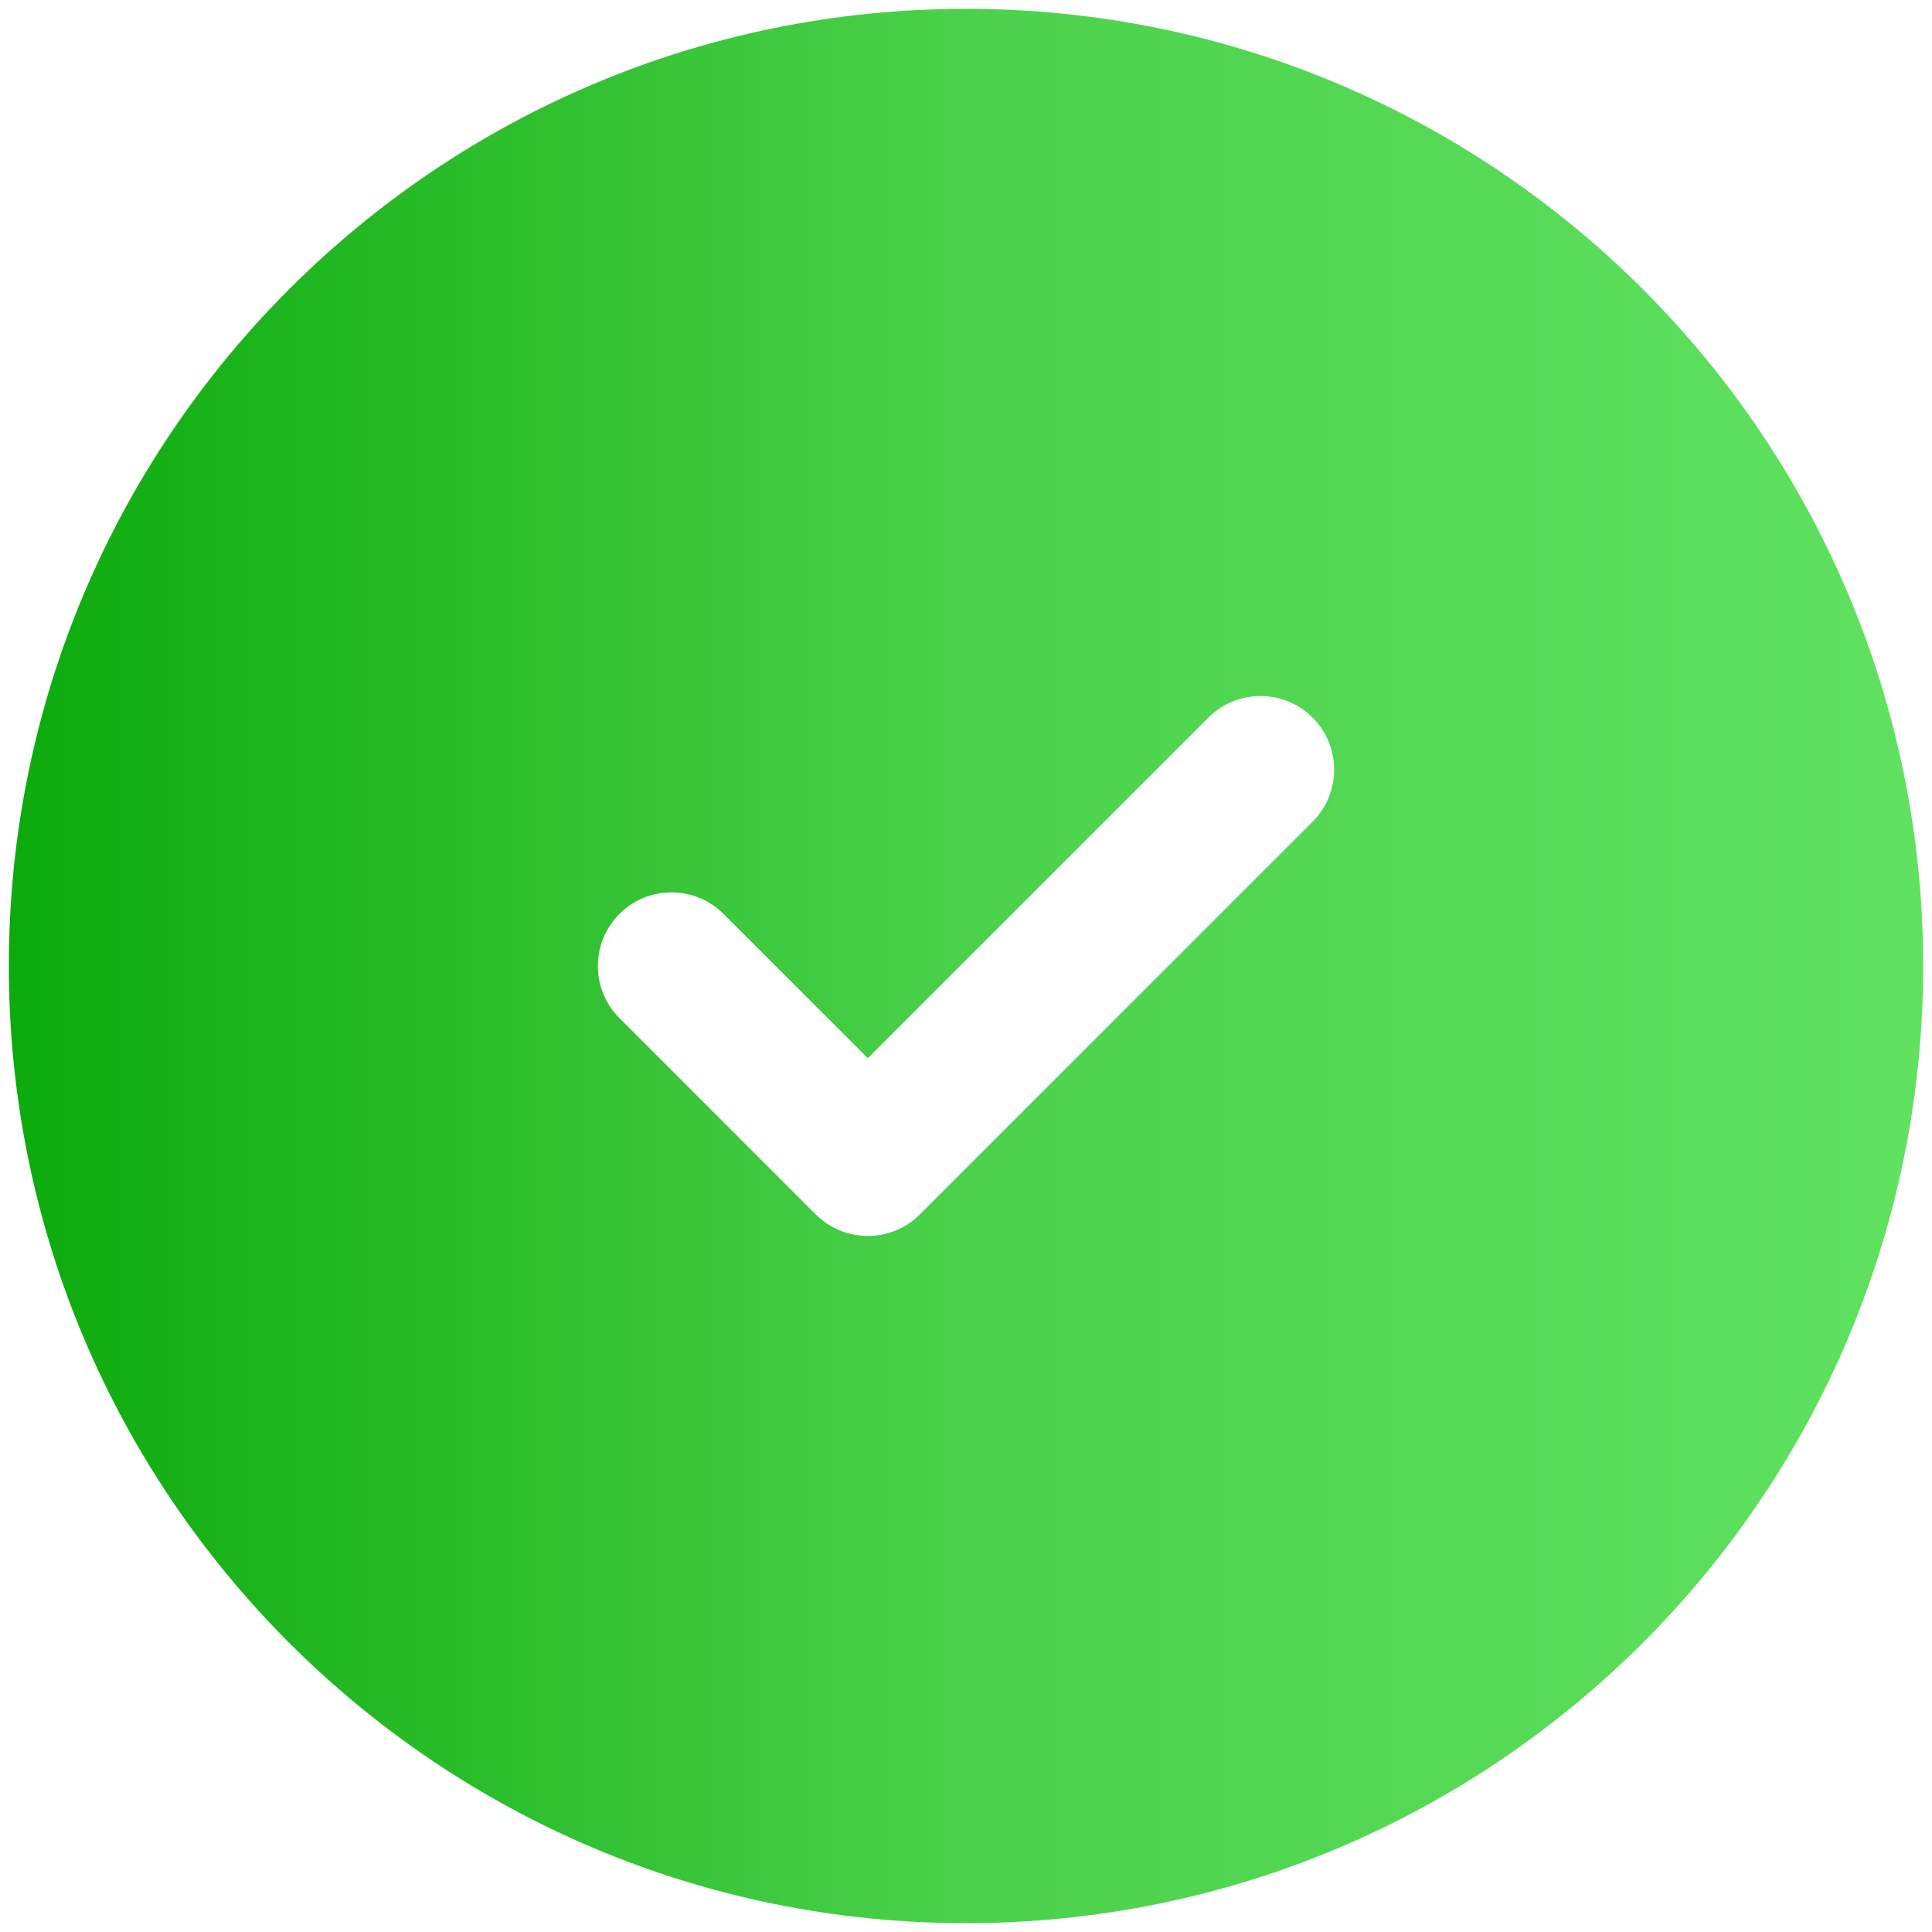 <svg width="82" height="82" viewBox="0 0 82 82" fill="none" xmlns="http://www.w3.org/2000/svg">
<path fill-rule="evenodd" clip-rule="evenodd" d="M41 81.625C63.437 81.625 81.625 63.437 81.625 41C81.625 18.563 63.437 0.375 41 0.375C18.563 0.375 0.375 18.563 0.375 41C0.375 63.437 18.563 81.625 41 81.625ZM55.71 34.876C56.93 33.656 56.93 31.677 55.71 30.457C54.489 29.237 52.511 29.237 51.29 30.457L36.833 44.914L30.71 38.79C29.489 37.57 27.511 37.57 26.29 38.79C25.07 40.011 25.07 41.989 26.29 43.21L34.624 51.543C35.844 52.763 37.822 52.763 39.043 51.543L55.71 34.876Z" fill="url(#paint0_linear_983_22)"/>
<defs>
<linearGradient id="paint0_linear_983_22" x1="0.375" y1="41" x2="81.625" y2="41" gradientUnits="userSpaceOnUse">
<stop stop-color="#0CAA0C"/>
<stop offset="0.5" stop-color="#4BD14B"/>
<stop offset="1" stop-color="#60E260"/>
</linearGradient>
</defs>
</svg>
